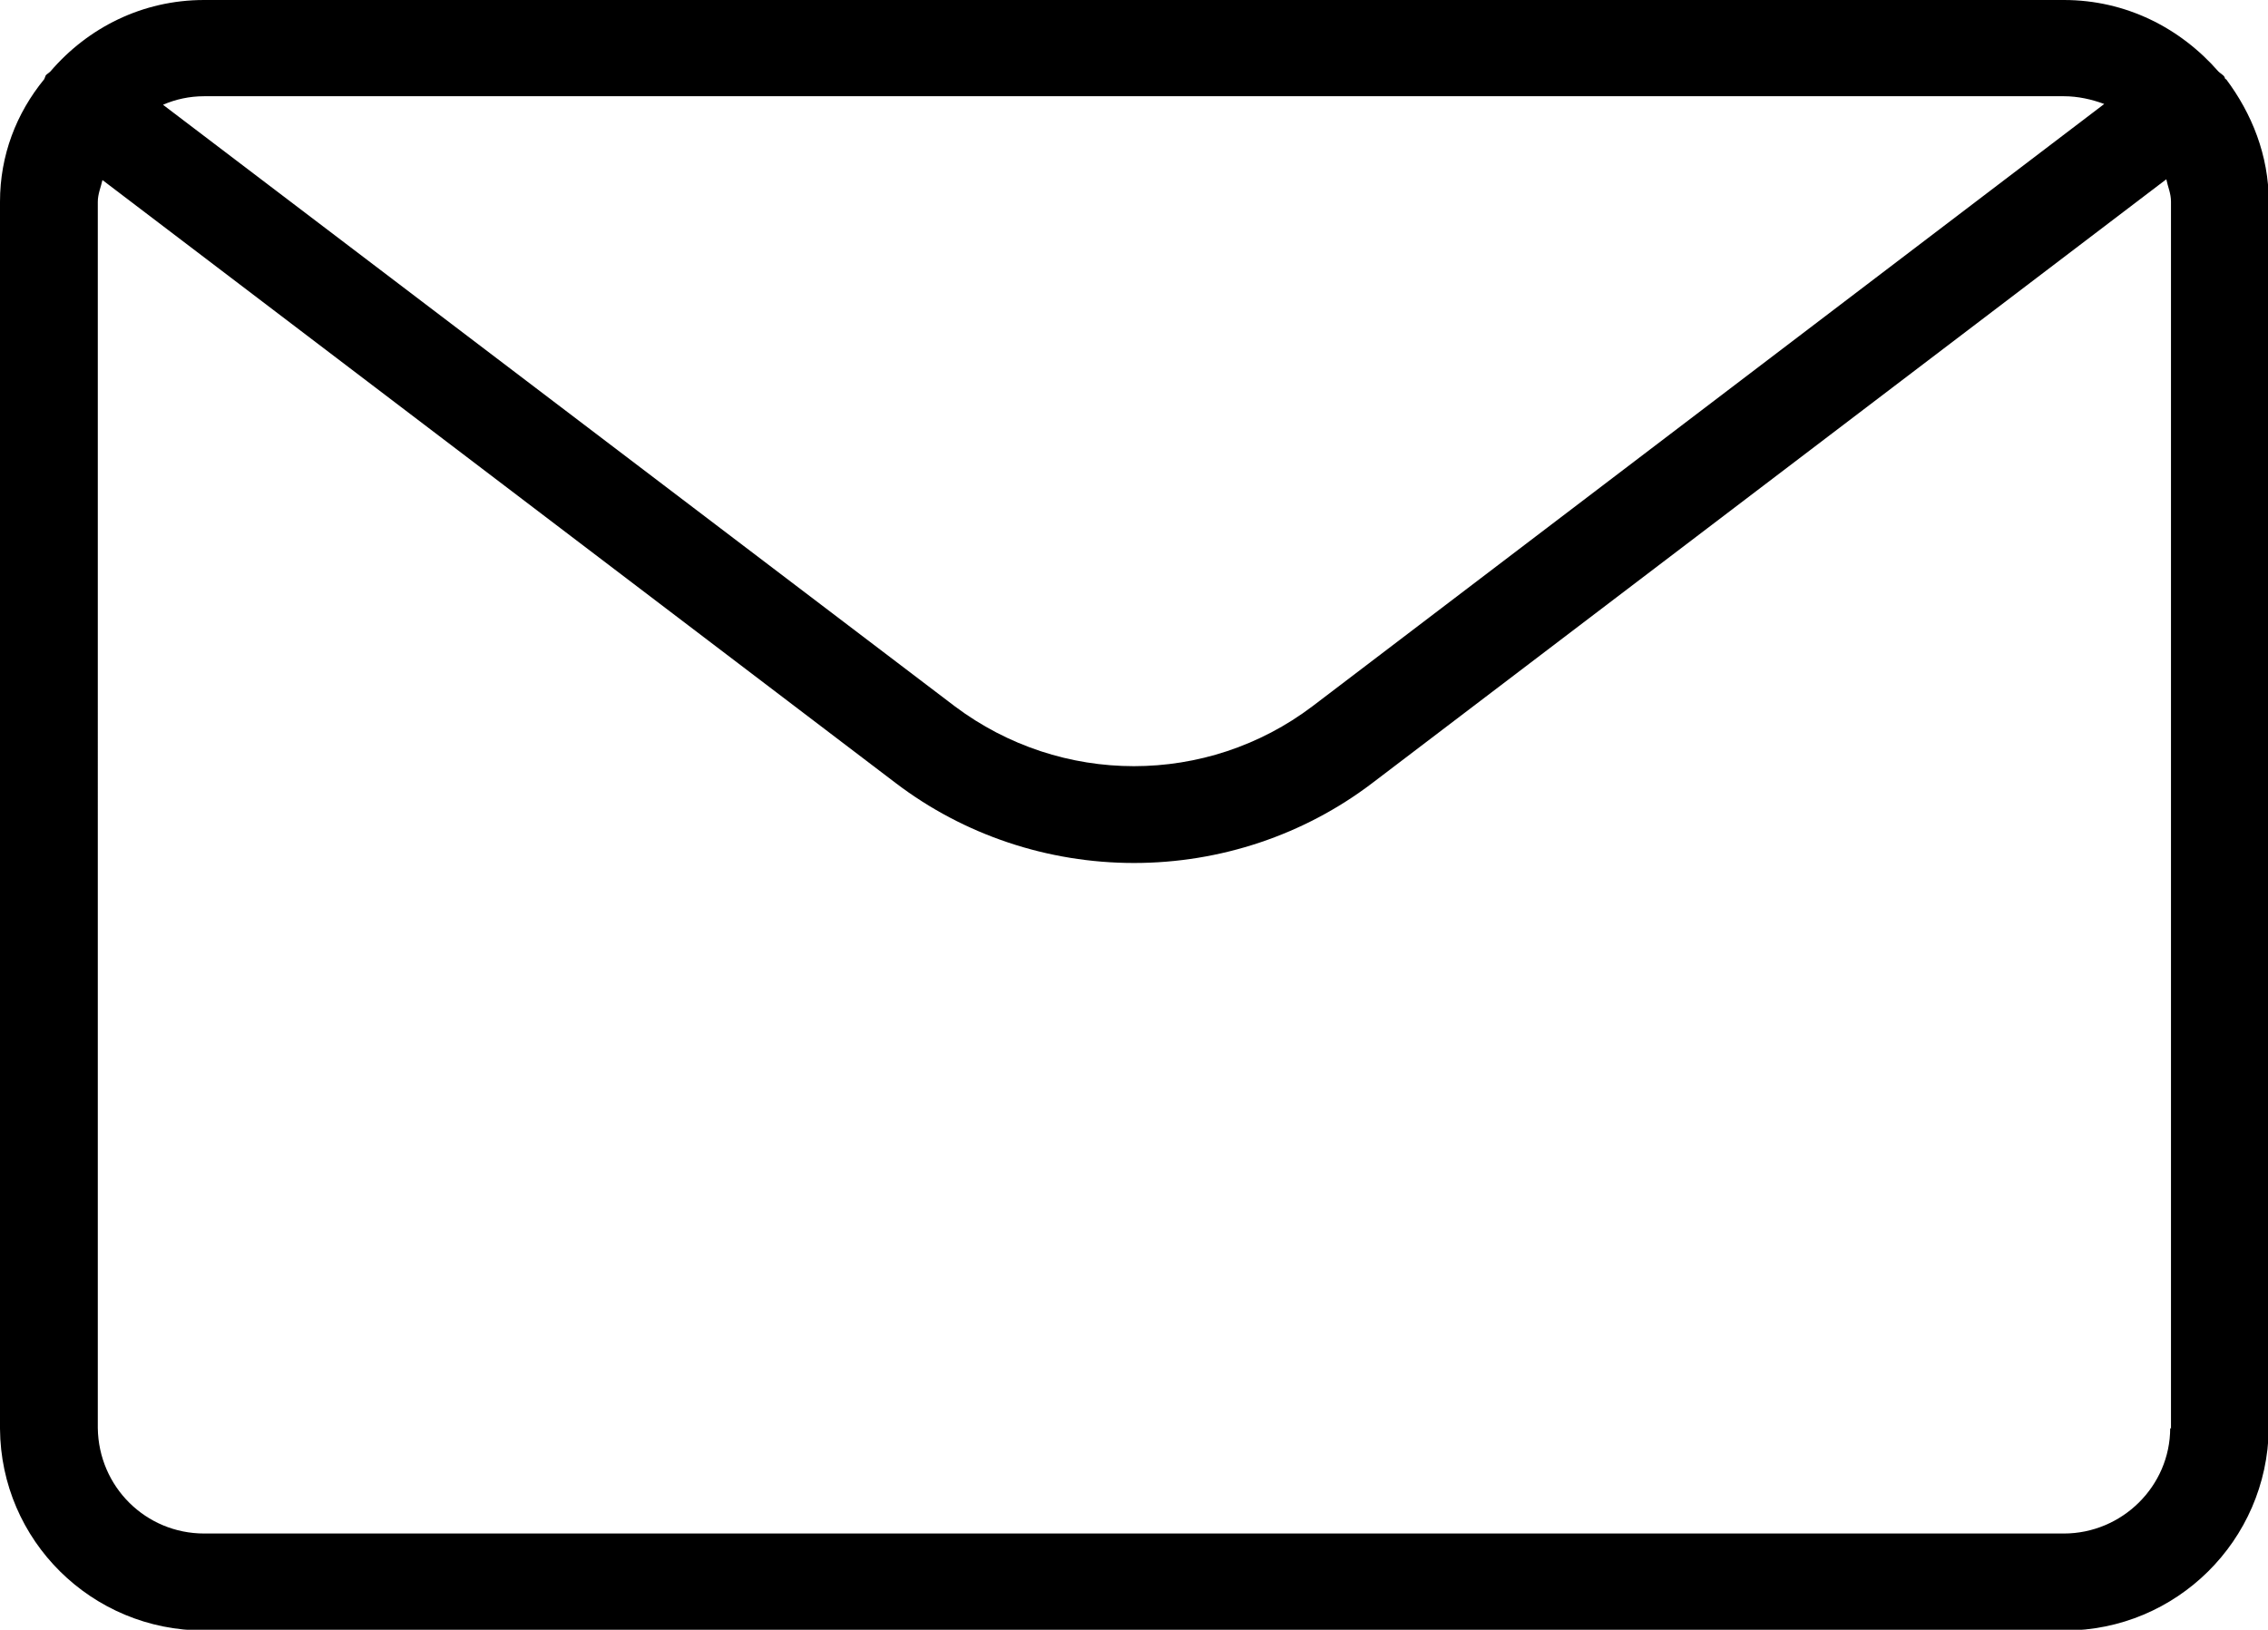 <?xml version="1.0" encoding="UTF-8"?><svg xmlns="http://www.w3.org/2000/svg" width="29.22" height="21" viewBox="0 0 29.22 21"><g><path d="M28.67,1.02s-.01-.04-.03-.05c-.02-.02-.04-.03-.06-.05C28.09.36,27.39,0,26.59,0H2.63c-.8,0-1.5.36-1.98.92-.02.02-.04.03-.06.05,0,0,0,0,0,0-.01.02-.01.03-.02.05C.21,1.46,0,2,0,2.6v15.81c.01,1.44,1.18,2.6,2.63,2.6h0s15.15,0,15.15,0h8.82c1.44,0,2.61-1.16,2.63-2.6V2.6c0-.6-.22-1.14-.55-1.58ZM26.59,1.24c.18,0,.36.04.52.1l-10.2,7.76c-1.36,1.03-3.24,1.03-4.61,0L2.1,1.35c.16-.07.34-.11.53-.11h23.96ZM27.96,18.4c0,.75-.62,1.36-1.37,1.36h-8.82s-.04,0-.06,0H2.63c-.75,0-1.36-.6-1.37-1.36V2.6c0-.1.04-.19.06-.28l10.22,7.77c.88.67,1.96,1.03,3.07,1.03,1.11,0,2.19-.36,3.07-1.03l10.23-7.78c.02.1.06.18.06.29v15.81Z"/></g></svg>
